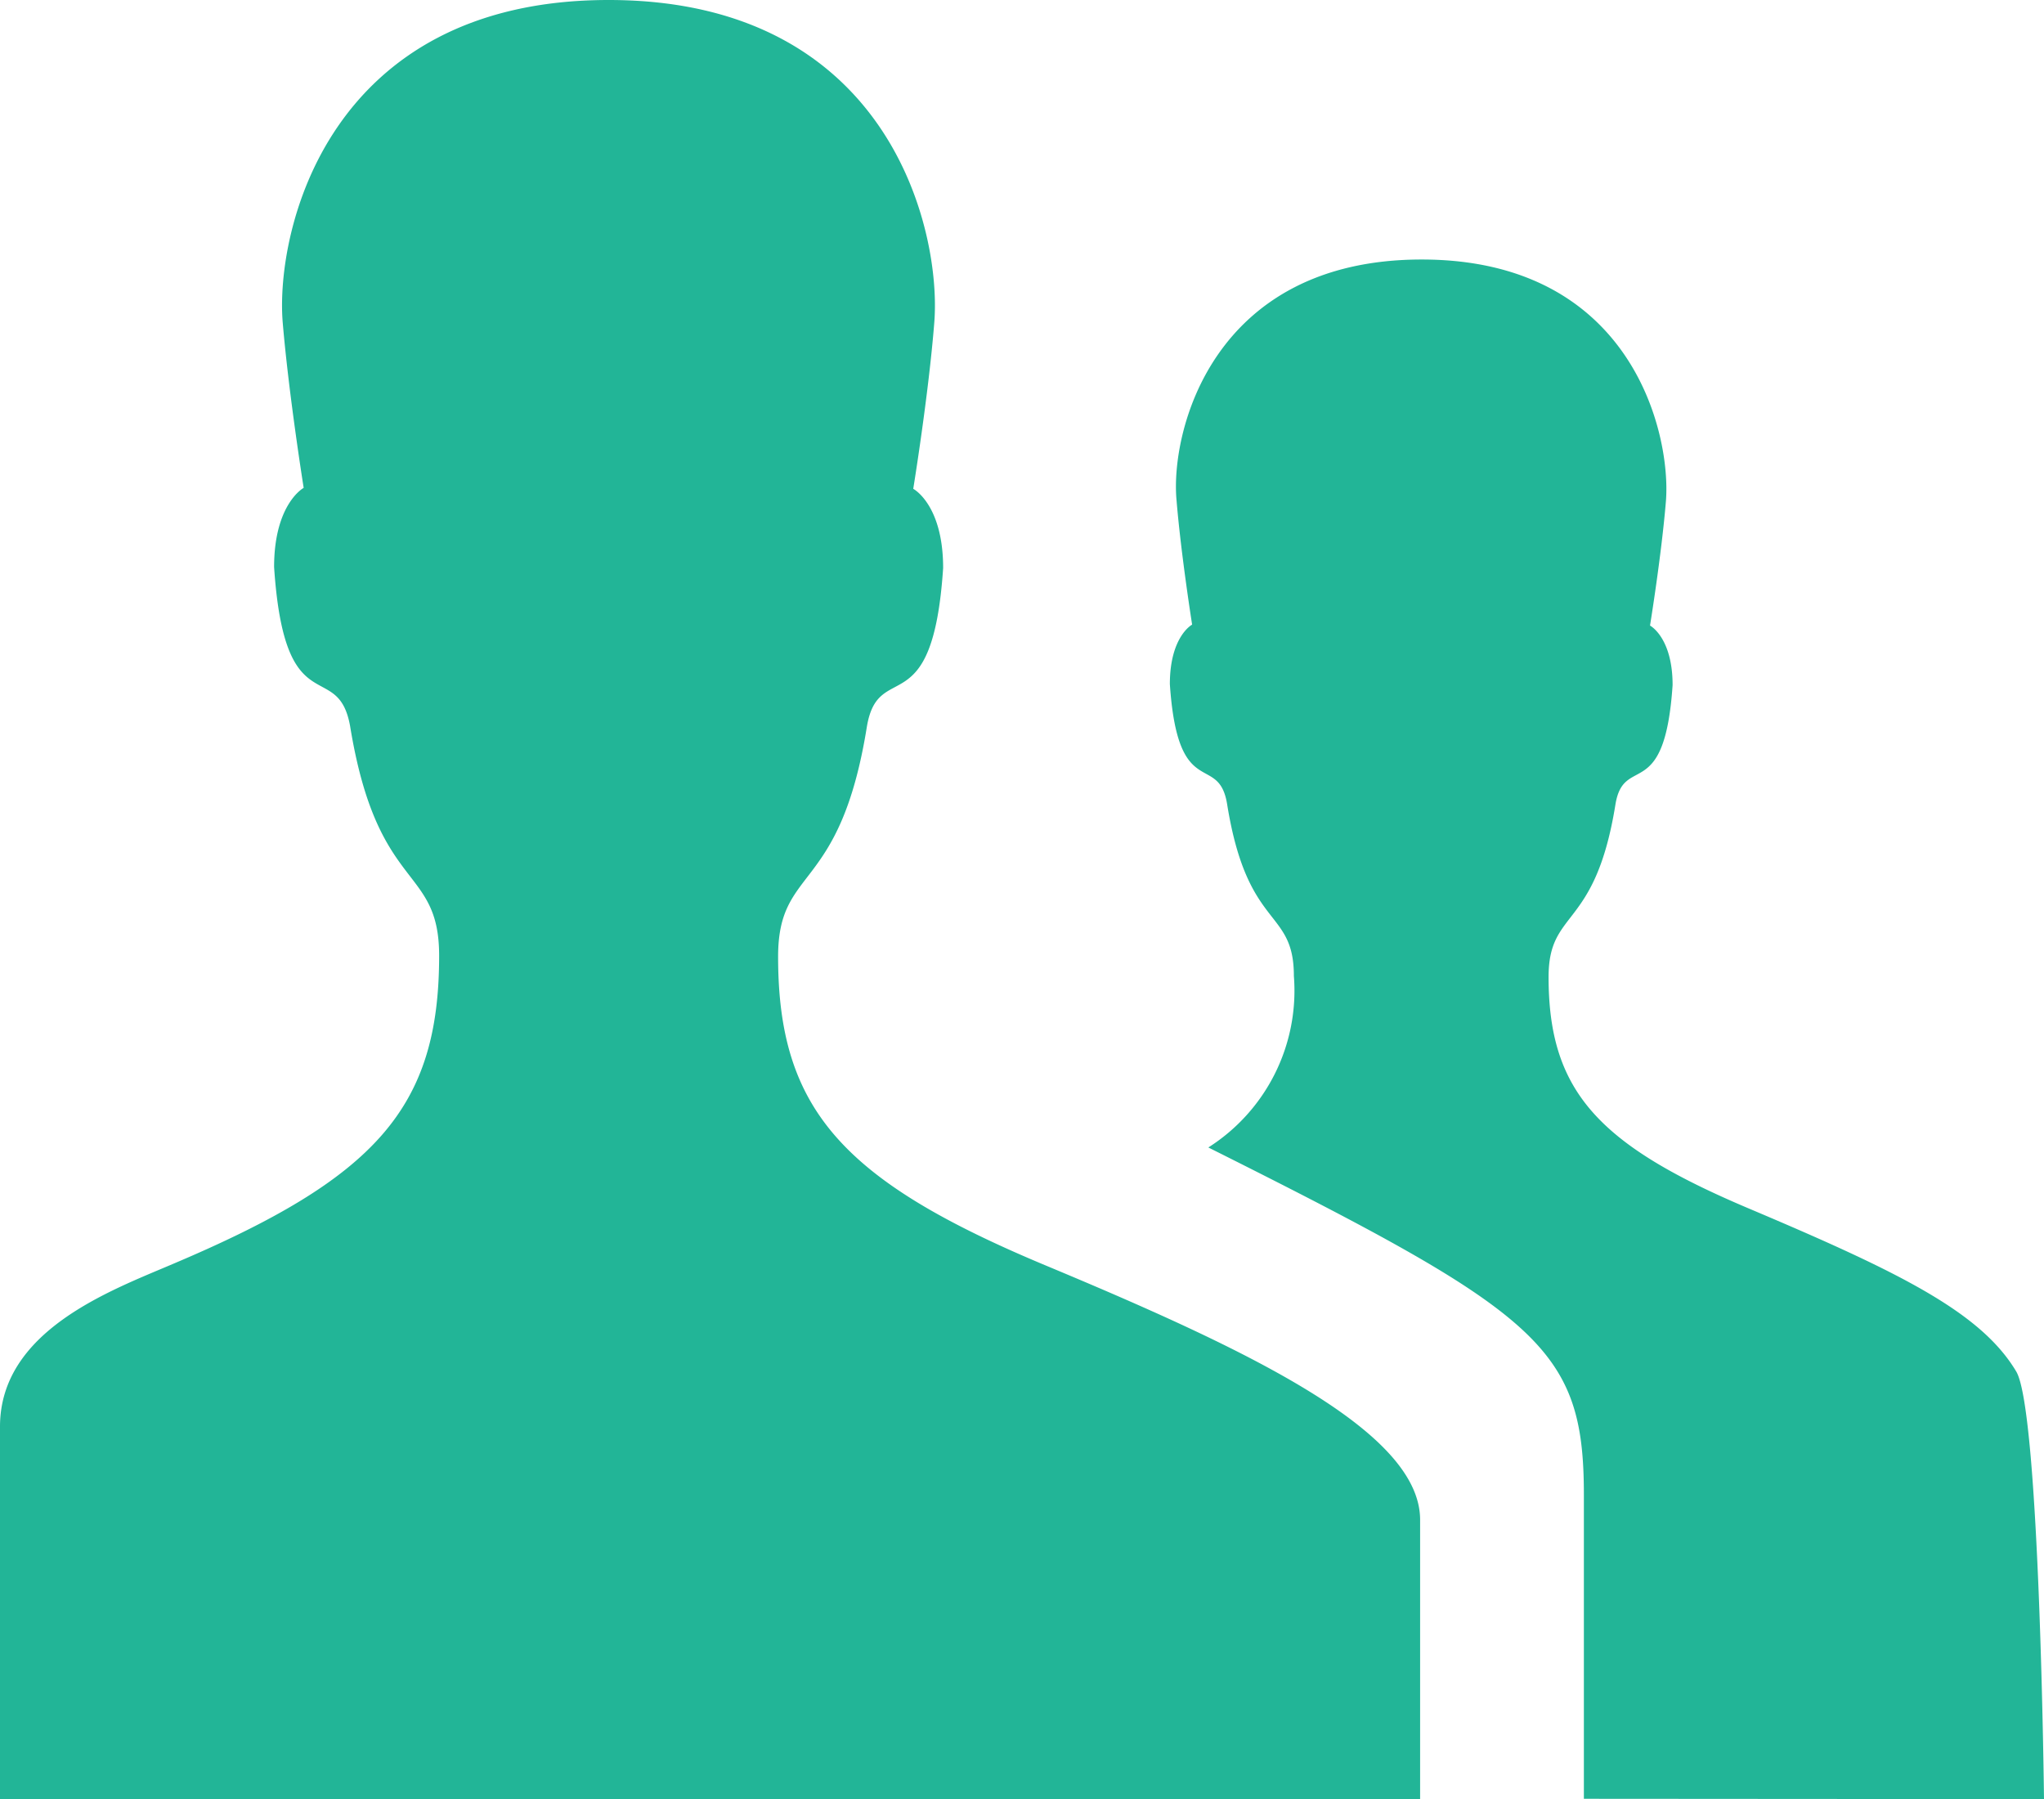 <svg xmlns="http://www.w3.org/2000/svg" viewBox="0 0 64.28 56.57"><defs><style>.cls-1{fill:#22b597;}</style></defs><g id="レイヤー_2" data-name="レイヤー 2"><g id="レイヤー_1-2" data-name="レイヤー 1"><path class="cls-1" d="M64.28,56.57s-.13-12.17-.87-13.44C62.3,41.26,59.73,40,55,38s-6.3-3.68-6.3-7.28c0-2.16,1.46-1.45,2.1-5.41.26-1.64,1.55,0,1.8-3.77,0-1.5-.71-1.87-.71-1.87s.36-2.21.5-3.91c.17-2.12-1.07-7.6-7.68-7.6S36.8,13.61,37,15.73c.14,1.7.49,3.91.49,3.91s-.7.37-.7,1.87c.25,3.74,1.53,2.13,1.8,3.77.64,4,2.1,3.25,2.1,5.41A5.84,5.84,0,0,1,38,36.08C48.41,41.29,49.81,42.35,49.81,47v9.56ZM32.86,39.78c-6.36-2.66-8.39-4.9-8.39-9.7,0-2.88,1.94-1.94,2.79-7.22.36-2.19,2.07,0,2.4-5,0-2-.94-2.49-.94-2.49s.48-2.94.66-5.21C29.62,7.3,28,0,19.14,0S8.66,7.3,8.89,10.13c.19,2.27.66,5.21.66,5.21s-.93.5-.93,2.49c.33,5,2,2.84,2.39,5,.86,5.28,2.8,4.34,2.8,7.22,0,4.8-2,7-8.39,9.7C3.48,40.58,0,41.84,0,44.86V56.57H44.66V47.79C44.66,45,39.24,42.44,32.86,39.78Z"/></g></g></svg>